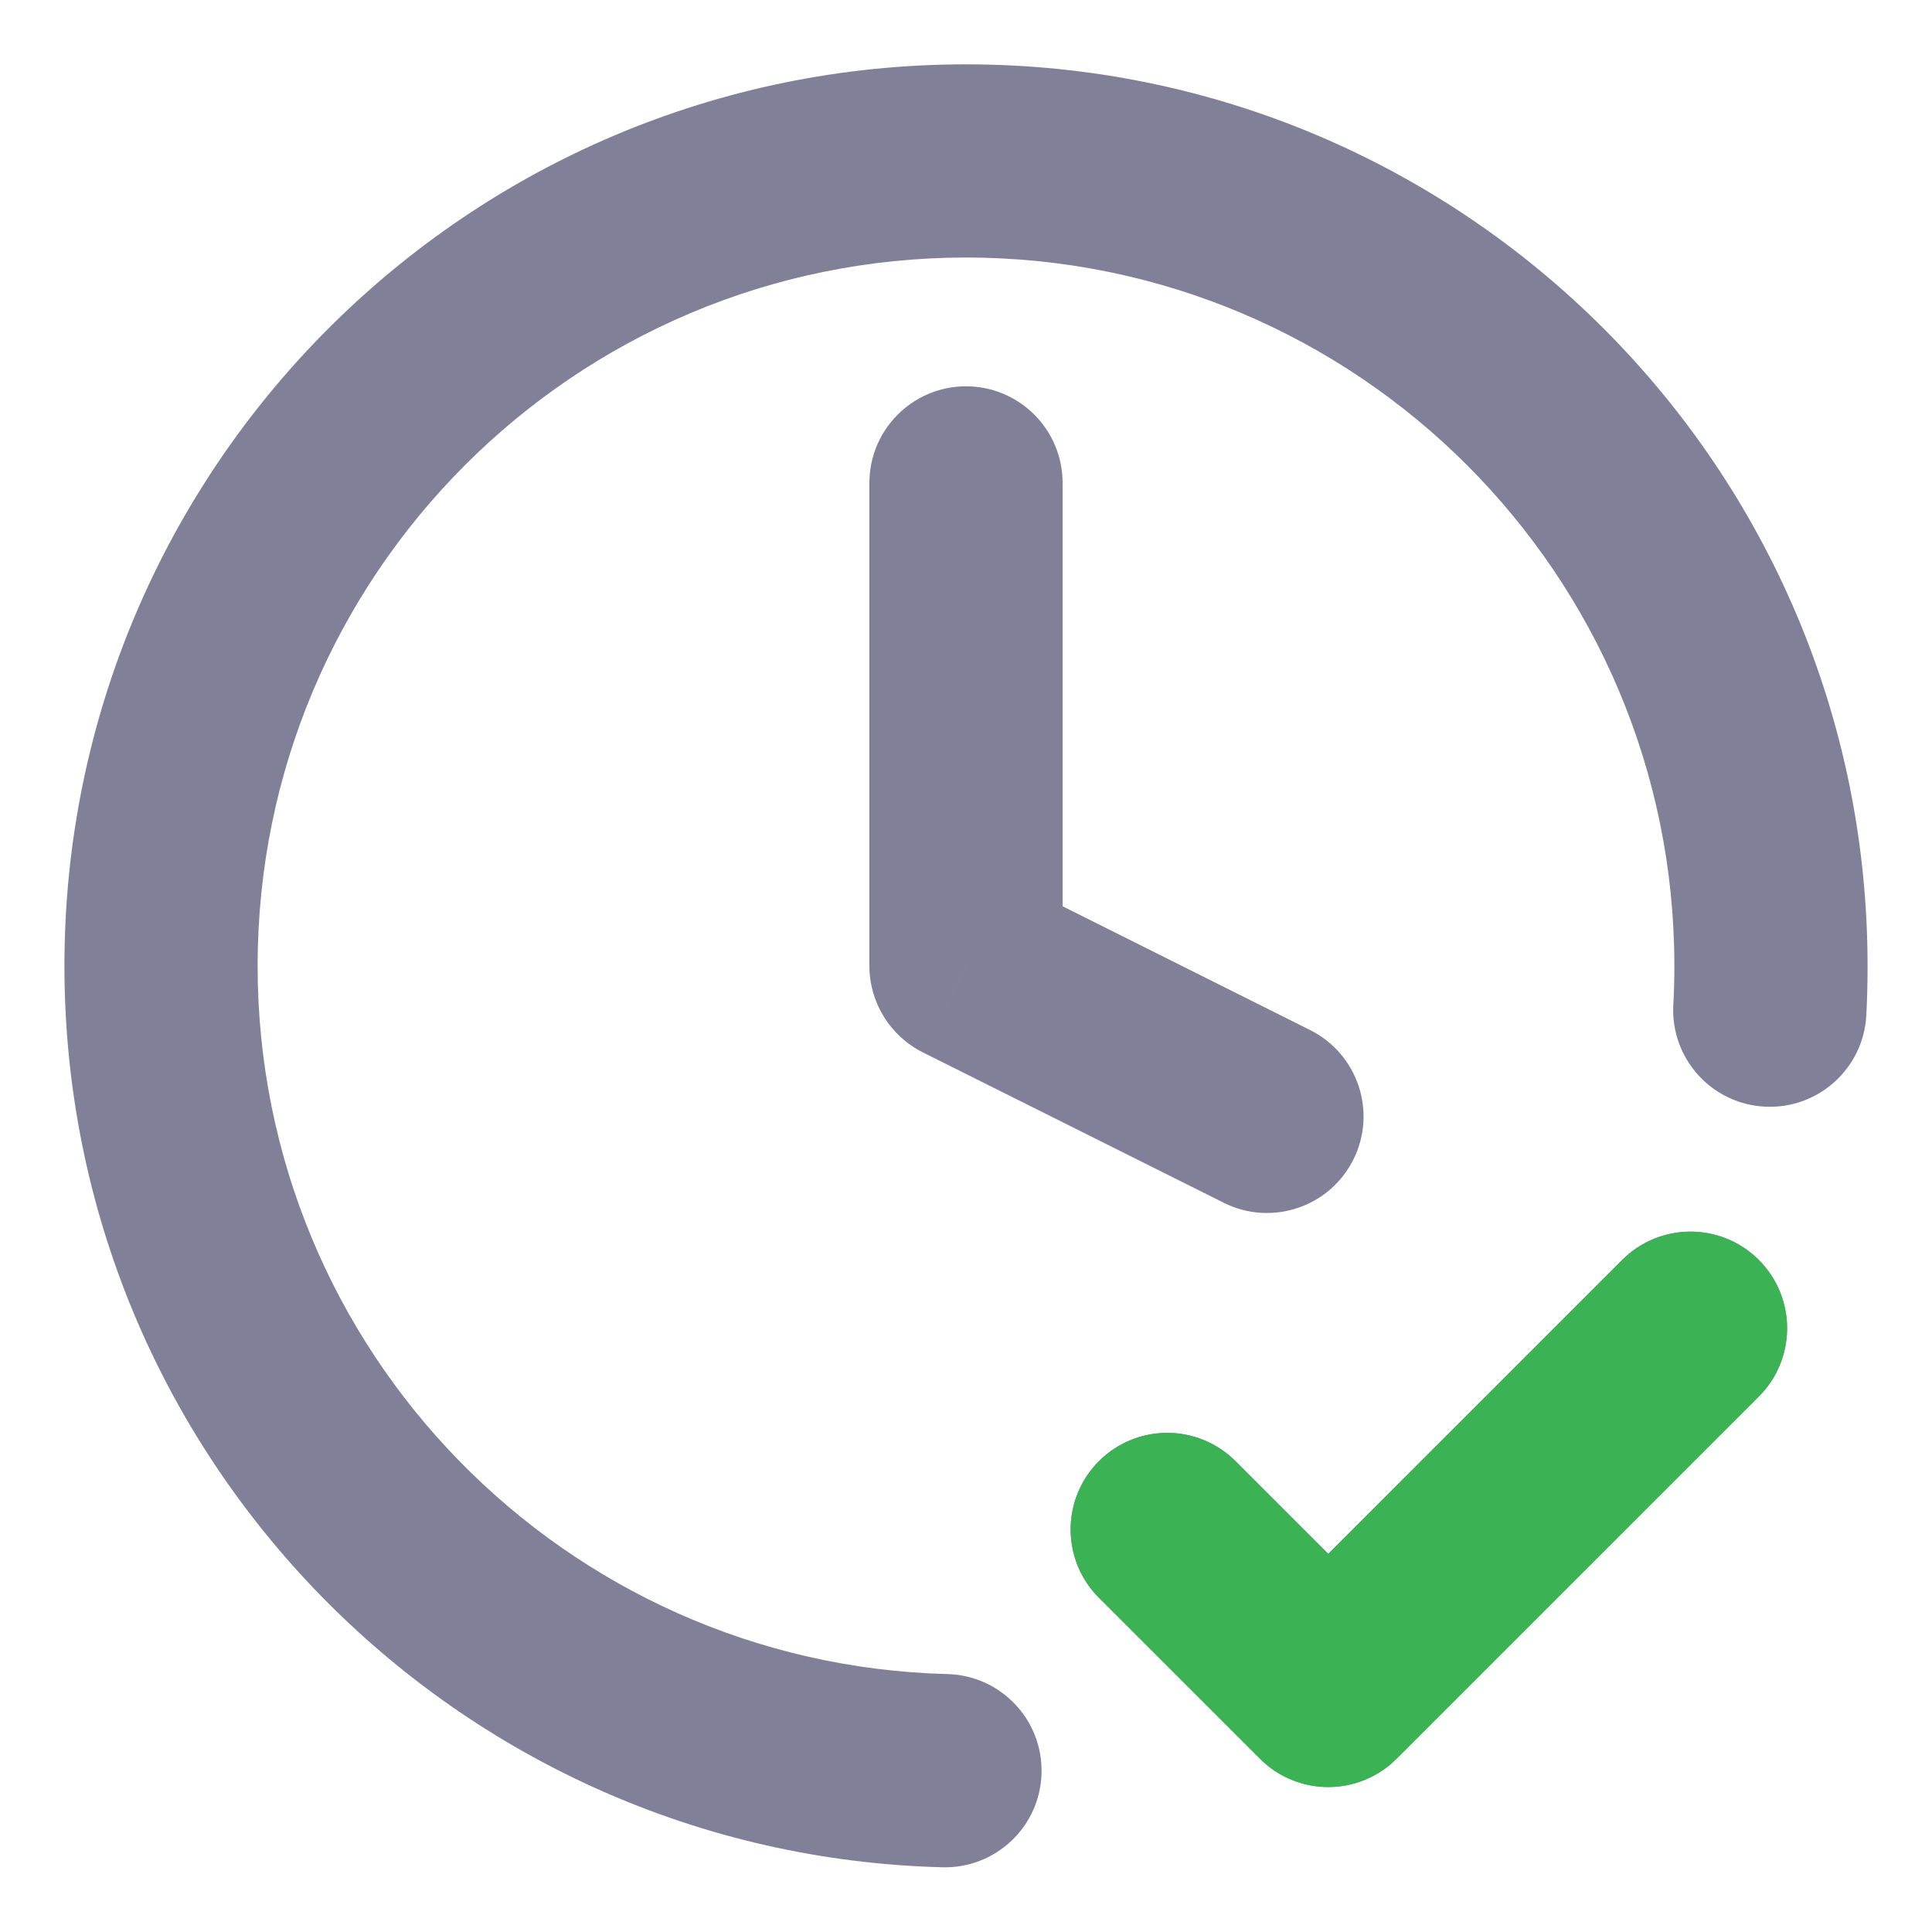 <svg width="20" height="20" viewBox="0 0 20 20" fill="none" xmlns="http://www.w3.org/2000/svg">
<path d="M12.79 15.126C12.4 14.735 11.767 14.735 11.376 15.126C10.986 15.516 10.986 16.149 11.376 16.54L12.79 15.126ZM13.75 17.499L13.043 18.206C13.23 18.394 13.485 18.499 13.75 18.499C14.015 18.499 14.27 18.394 14.457 18.206L13.75 17.499ZM18.207 14.457C18.598 14.066 18.598 13.433 18.207 13.042C17.817 12.652 17.183 12.652 16.793 13.042L18.207 14.457ZM17.322 10.403C17.293 10.955 17.715 11.426 18.267 11.456C18.818 11.486 19.29 11.063 19.32 10.512L17.322 10.403ZM9.756 19.33C10.309 19.344 10.768 18.908 10.782 18.356C10.796 17.803 10.36 17.344 9.808 17.33L9.756 19.33ZM11 4.999C11 4.447 10.552 3.999 10 3.999C9.448 3.999 9 4.447 9 4.999H11ZM10 9.999H9C9 10.378 9.214 10.724 9.553 10.894L10 9.999ZM12.668 12.451C13.162 12.698 13.763 12.498 14.01 12.004C14.257 11.51 14.056 10.91 13.562 10.663L12.668 12.451ZM11.376 16.54L13.043 18.206L14.457 16.792L12.79 15.126L11.376 16.54ZM14.457 18.206L18.207 14.457L16.793 13.042L13.043 16.792L14.457 18.206ZM2.667 9.999C2.667 5.949 5.95 2.666 10 2.666V0.666C4.845 0.666 0.667 4.845 0.667 9.999H2.667ZM10 2.666C14.05 2.666 17.333 5.949 17.333 9.999H19.333C19.333 4.845 15.155 0.666 10 0.666V2.666ZM17.333 9.999C17.333 10.135 17.33 10.27 17.322 10.403L19.32 10.512C19.329 10.342 19.333 10.171 19.333 9.999H17.333ZM9.808 17.33C5.847 17.229 2.667 13.985 2.667 9.999H0.667C0.667 15.072 4.714 19.2 9.756 19.33L9.808 17.33ZM9 4.999V9.999H11V4.999H9ZM9.553 10.894L12.668 12.451L13.562 10.663L10.447 9.105L9.553 10.894Z" fill="#808099"/>
<path d="M12.083 15.833L13.75 17.5L17.5 13.75" stroke="#3BB354" stroke-width="2" stroke-linecap="round" stroke-linejoin="round"/>
</svg>

